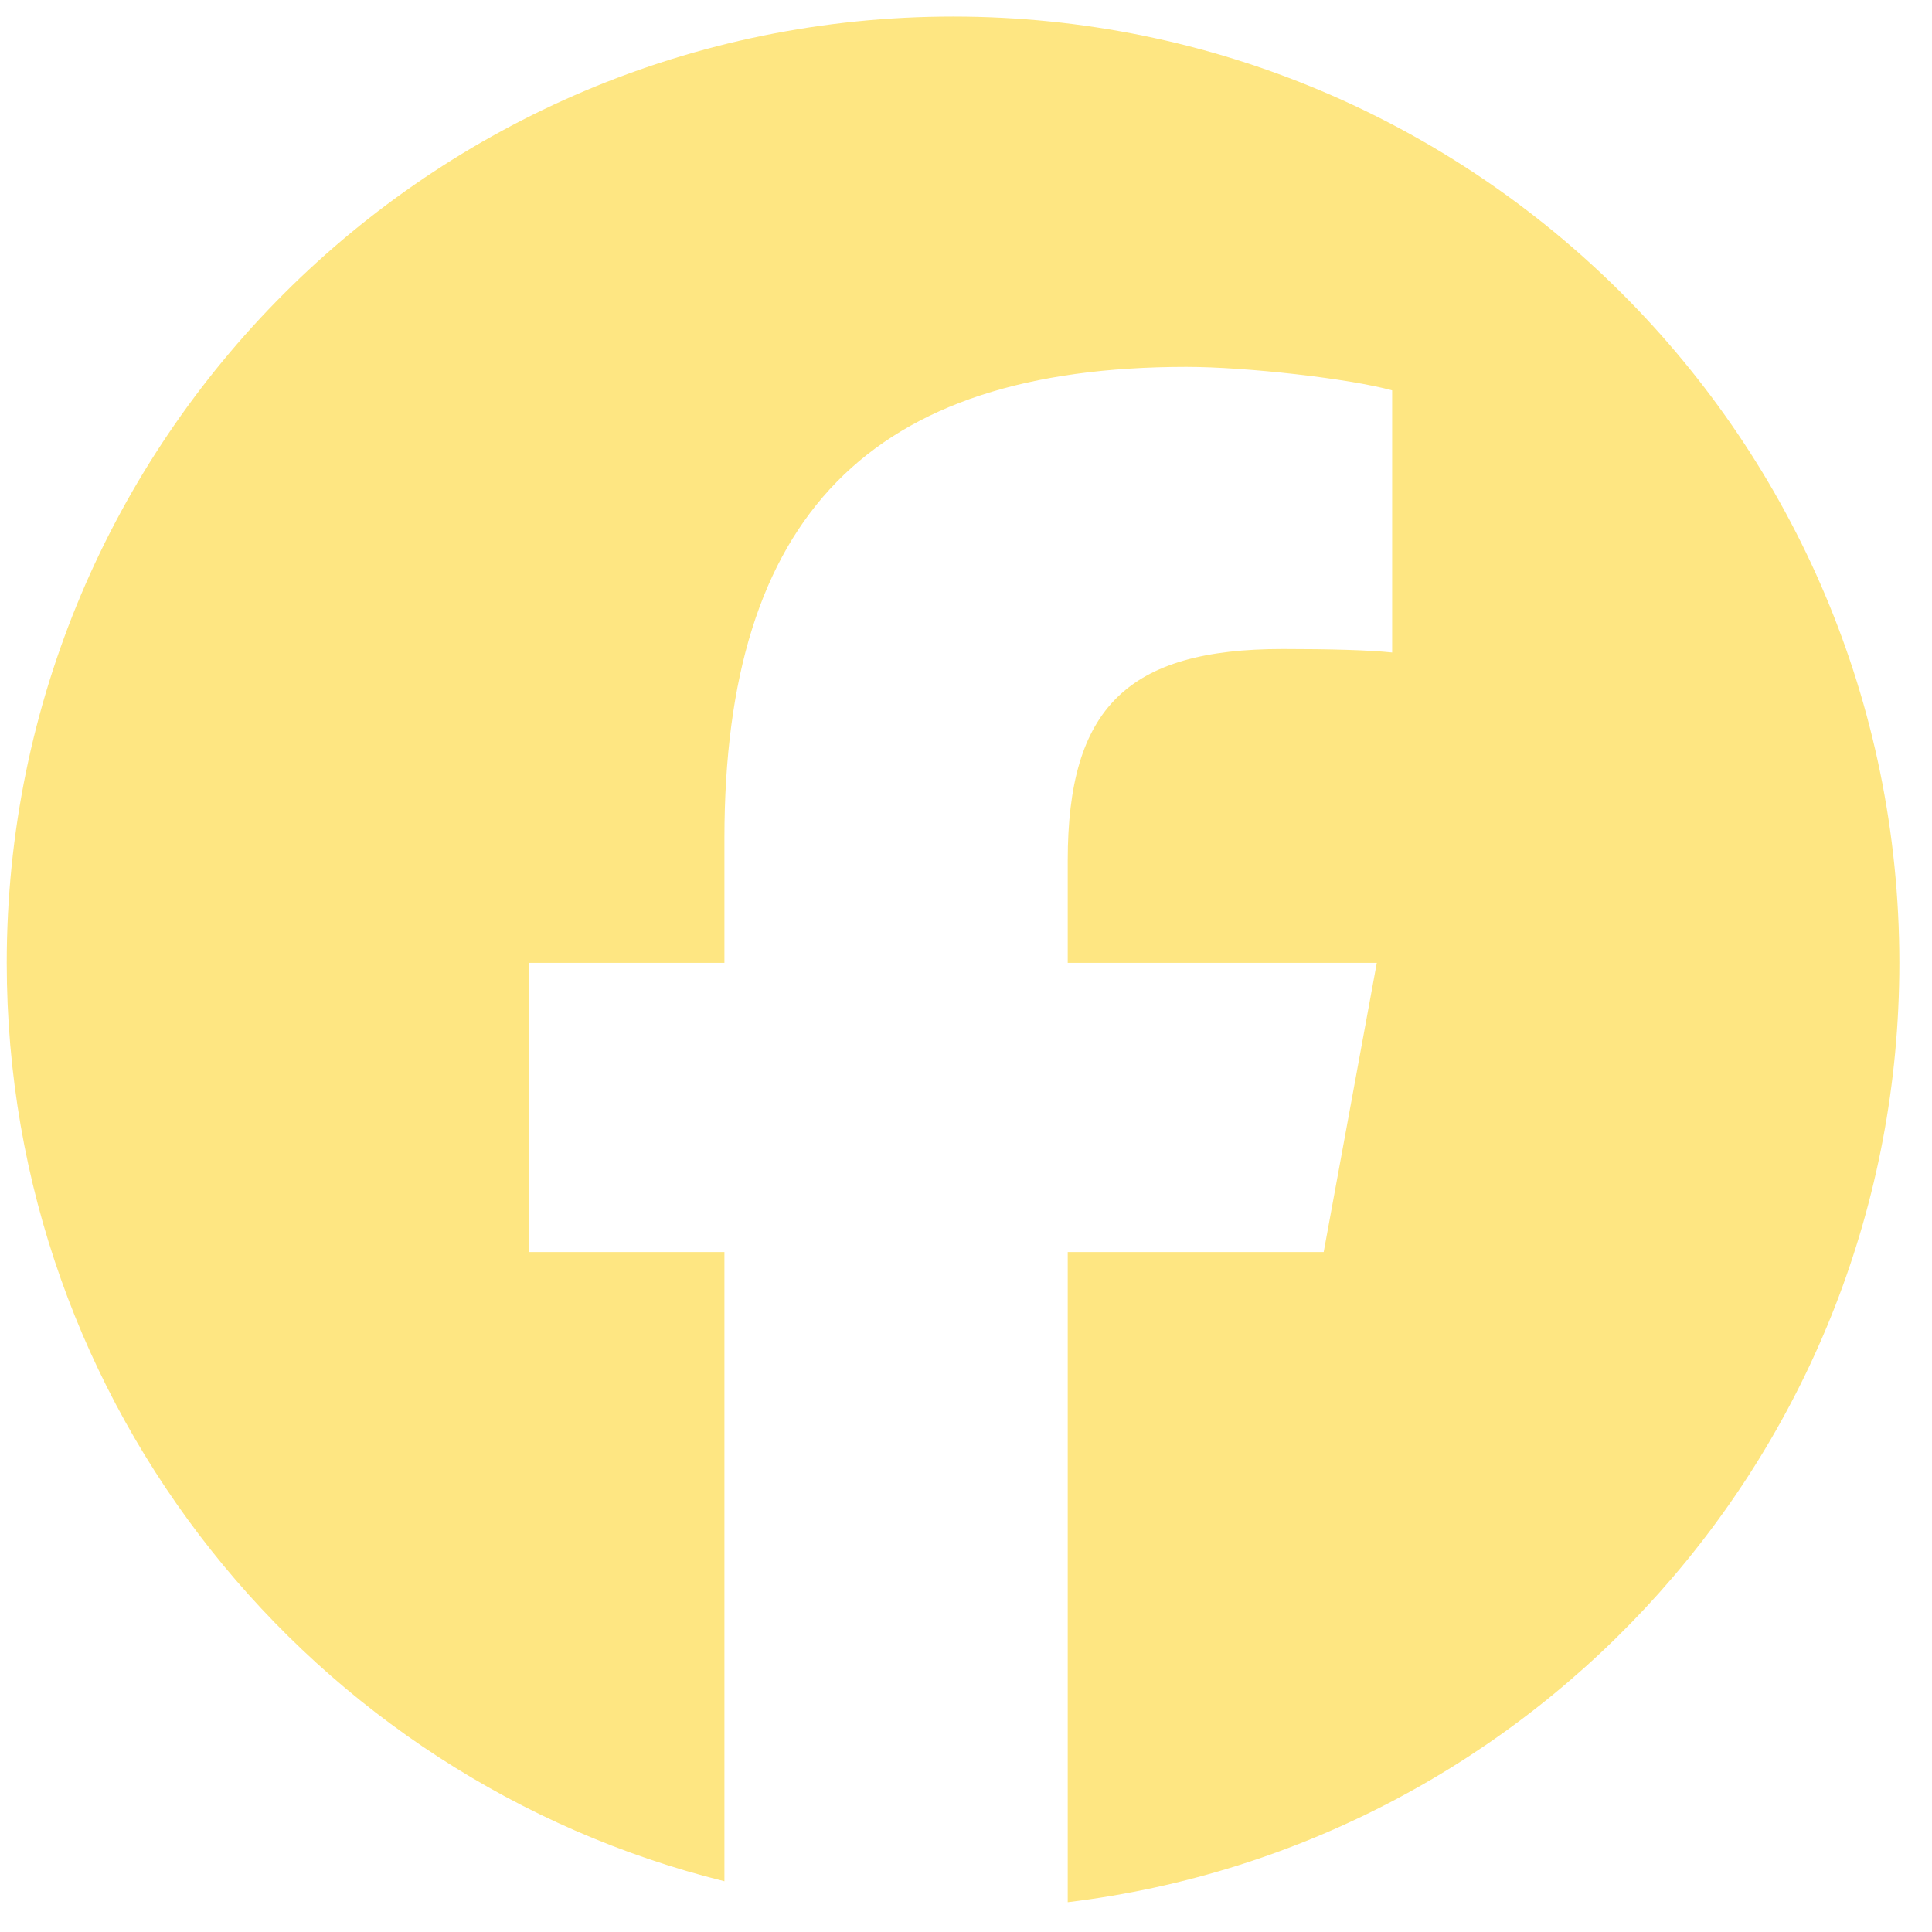 <svg width="49" height="49" viewBox="0 0 49 49" fill="none" xmlns="http://www.w3.org/2000/svg">
<g clip-path="url(#clip0_44_103)">
<path d="M24.171 0.42C10.916 0.42 0.171 11.165 0.171 24.42C0.171 35.675 7.92 45.119 18.373 47.713V31.754H13.425V24.42H18.373V21.26C18.373 13.091 22.07 9.305 30.09 9.305C31.611 9.305 34.235 9.603 35.308 9.901V16.549C34.742 16.489 33.758 16.46 32.535 16.46C28.6 16.46 27.08 17.951 27.08 21.826V24.42H34.919L33.572 31.754H27.08V48.244C38.964 46.809 48.172 36.691 48.172 24.42C48.171 11.165 37.426 0.42 24.171 0.42Z" fill="#FEE682"/>
</g>
<defs>
<clipPath id="clip0_44_103">
<rect width="48" height="48" fill="white" transform="translate(0.171 0.42)"/>
</clipPath>
</defs>
</svg>

